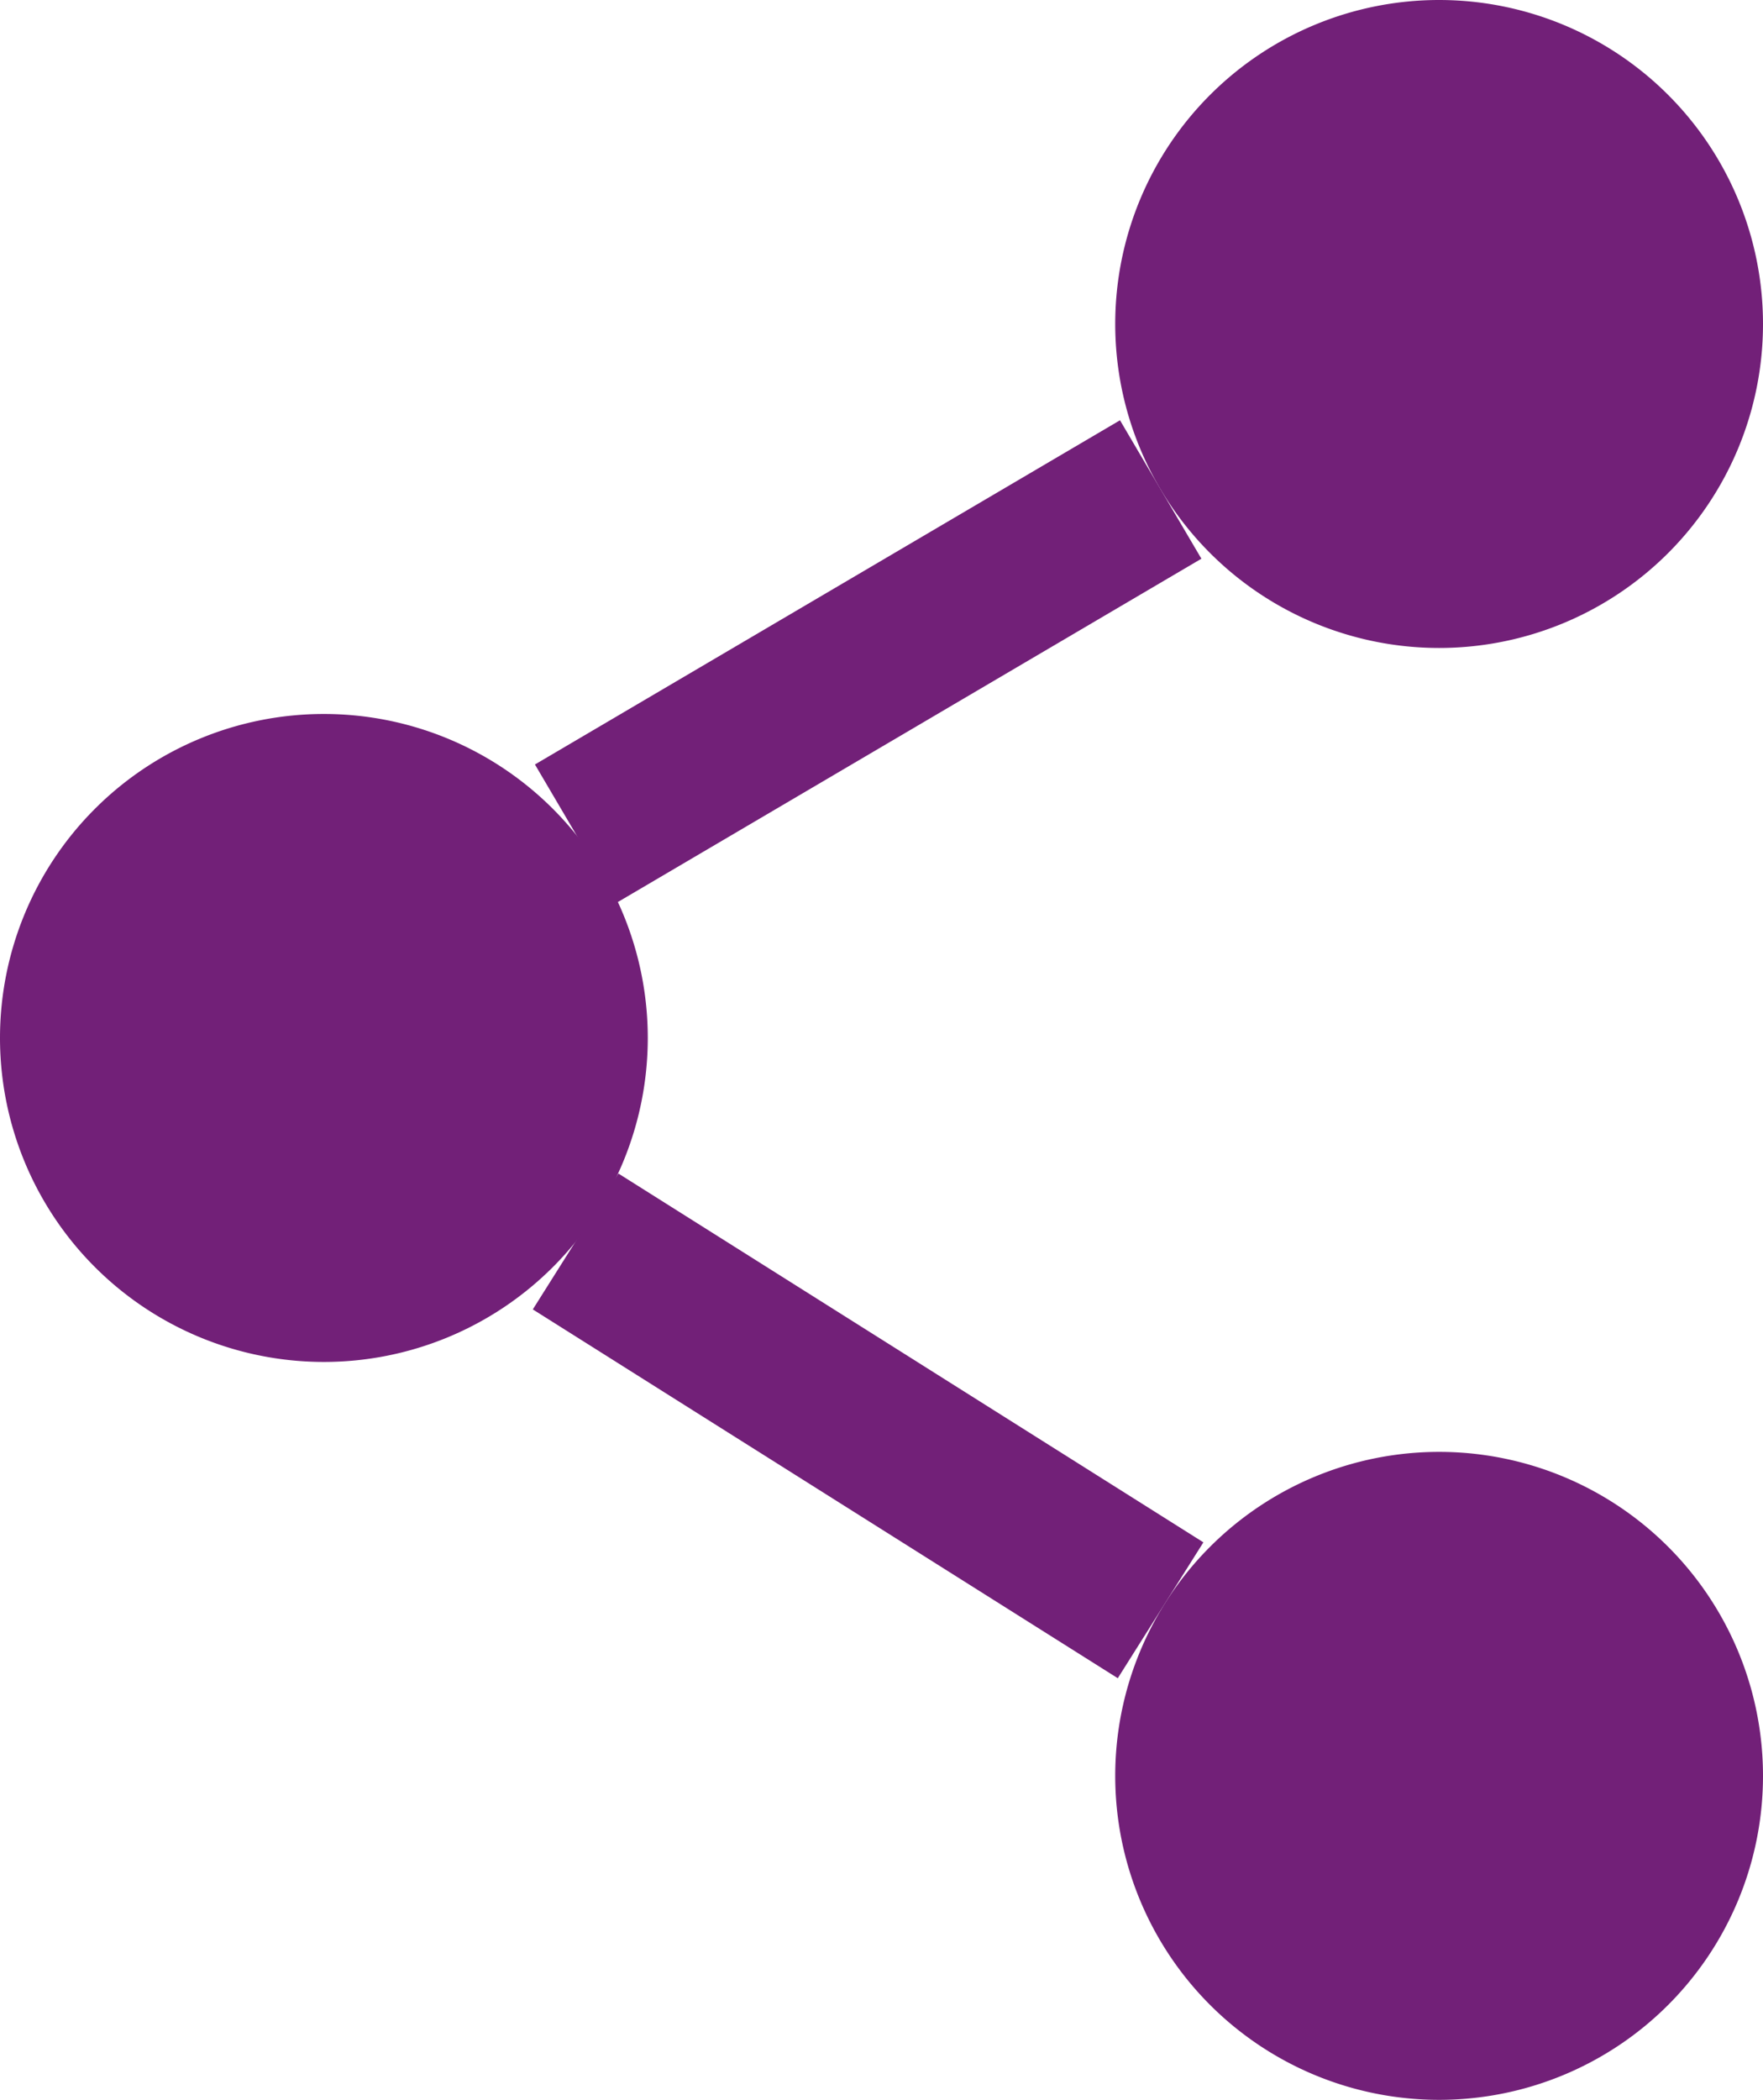 <svg xmlns="http://www.w3.org/2000/svg" xmlns:xlink="http://www.w3.org/1999/xlink" width="14" height="16.67" viewBox="0 0 14 16.67">
  <defs>
    <clipPath id="clip-path">
      <rect id="Rectangle_478" data-name="Rectangle 478" width="14" height="16.67" fill="none"/>
    </clipPath>
  </defs>
  <g id="Group_4305" data-name="Group 4305" clip-path="url(#clip-path)">
    <path id="Path_55214" data-name="Path 55214" d="M5.144,177.4a2.572,2.572,0,1,1-2.572-2.572A2.572,2.572,0,0,1,5.144,177.4" transform="translate(0 -169.16)" fill="#722078"/>
    <path id="Path_55215" data-name="Path 55215" d="M278.435,2.572A2.572,2.572,0,1,1,275.863,0a2.572,2.572,0,0,1,2.572,2.572" transform="translate(-264.435)" fill="#722078"/>
    <path id="Path_55216" data-name="Path 55216" d="M278.435,358.251a2.572,2.572,0,1,1-2.572-2.572,2.572,2.572,0,0,1,2.572,2.572" transform="translate(-264.435 -344.153)" fill="#722078"/>
    <rect id="Rectangle_476" data-name="Rectangle 476" width="5.39" height="1.275" transform="translate(4.248 6.069) rotate(-30.463)" fill="#722078"/>
    <rect id="Rectangle_477" data-name="Rectangle 477" width="1.275" height="5.491" transform="translate(4.231 10.395) rotate(-57.778)" fill="#722078"/>
  </g>
</svg>
